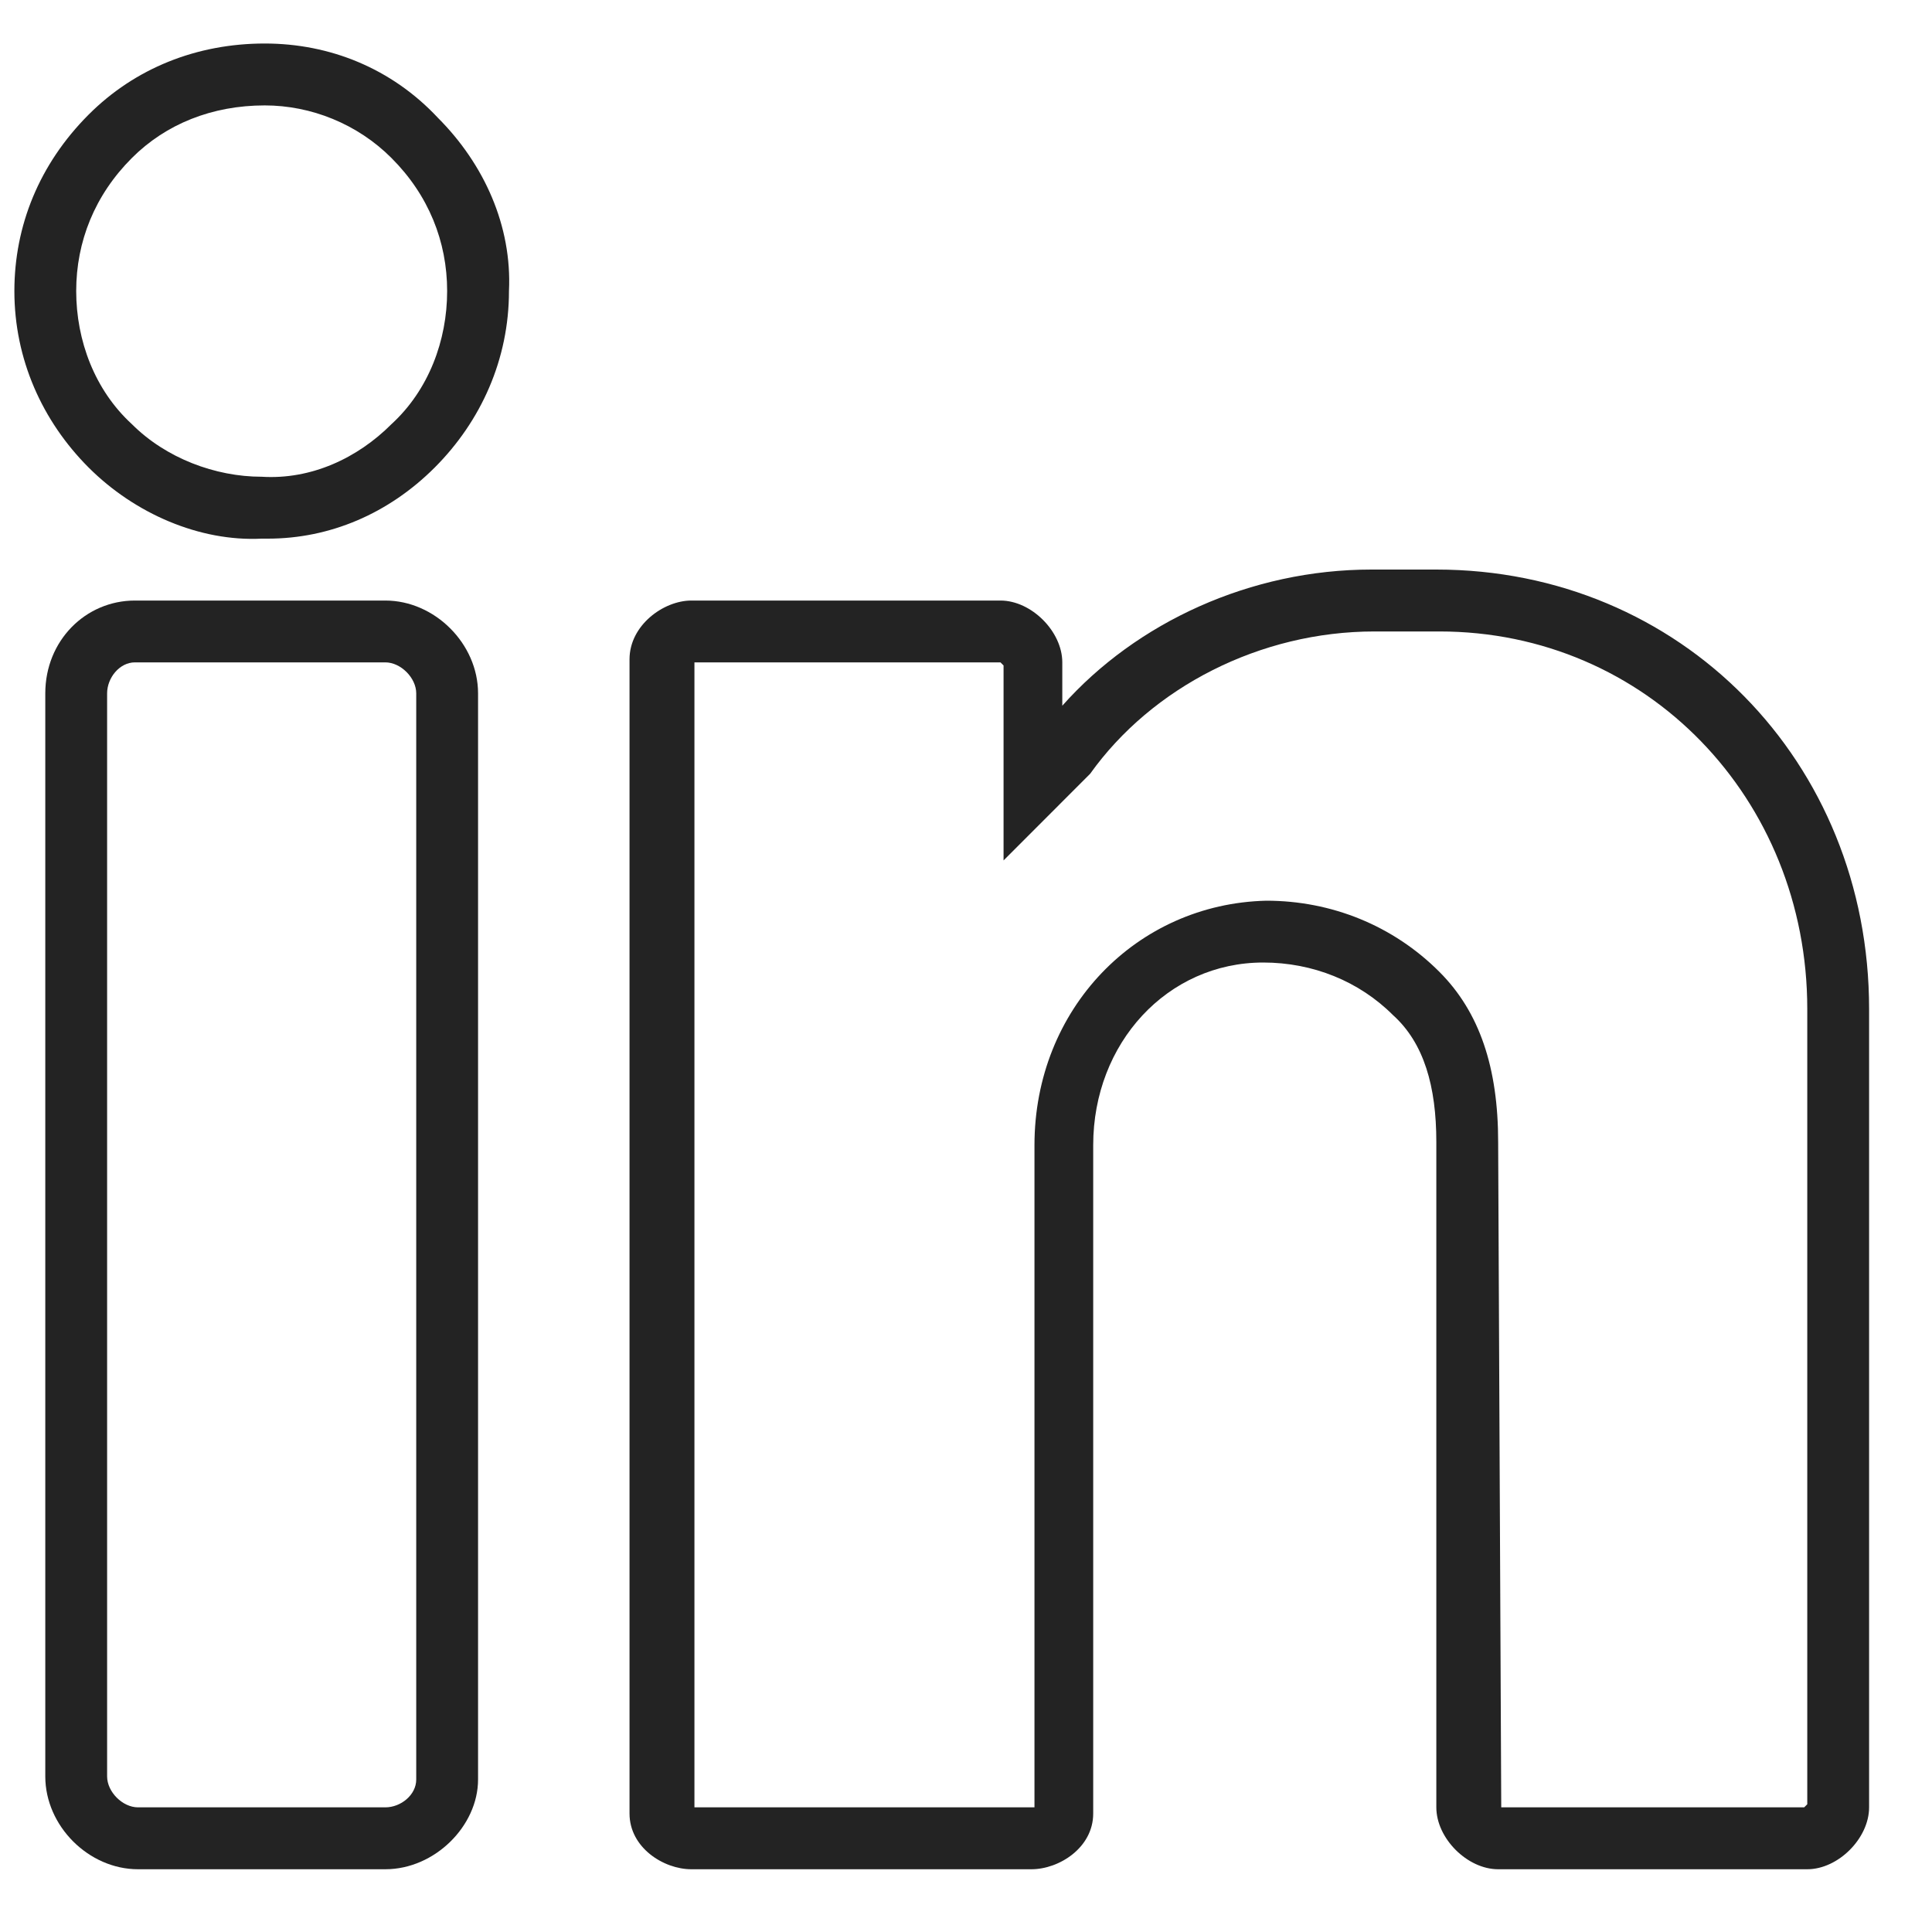 <?xml version="1.0" encoding="UTF-8"?>
<svg width="25px" height="25px" viewBox="0 0 25 25" version="1.1" xmlns="http://www.w3.org/2000/svg" xmlns:xlink="http://www.w3.org/1999/xlink">
    <title>linkedin</title>
    <g id="Page-2" stroke="none" stroke-width="1" fill="none" fill-rule="evenodd">
        <g id="Detalle-y-configurador-de-producto" transform="translate(-511, -7024)" fill="#232323" fill-rule="nonzero">
            <g id="Group-10" transform="translate(269, 6784)">
                <g id="Group-16" transform="translate(8, 180)">
                    <g id="Group-19" transform="translate(106, 60)">
                        <g id="linkedin" transform="translate(128.186, 0.375)">
                            <g id="Group-51" transform="translate(0, 0.188)">
                                <path d="M3.24,0 C2.36,0 1.56,0.32 0.96,0.921 C0.32,1.562 0,2.362 0,3.203 C0,4.084 0.36,4.885 0.96,5.486 C1.56,6.086 2.4,6.447 3.2,6.407 C3.2,6.407 3.24,6.407 3.28,6.407 C4.08,6.407 4.84,6.086 5.44,5.486 C6.04,4.885 6.4,4.084 6.4,3.203 C6.44,2.362 6.08,1.562 5.48,0.961 C4.88,0.32 4.08,0 3.24,0 Z M4.88,4.925 C4.44,5.366 3.84,5.646 3.2,5.606 C2.6,5.606 1.96,5.366 1.52,4.925 C1.04,4.485 0.8,3.844 0.8,3.203 C0.8,2.563 1.04,1.962 1.52,1.482 C1.96,1.041 2.56,0.801 3.24,0.801 C3.84,0.801 4.44,1.041 4.88,1.482 C5.36,1.962 5.6,2.563 5.6,3.203 C5.6,3.844 5.36,4.485 4.88,4.925 Z" id="Shape"></path>
                                <path d="M4.8,7.208 L1.56,7.208 C0.92,7.208 0.4,7.728 0.4,8.409 L0.4,22.424 C0.4,23.064 0.96,23.625 1.6,23.625 L4.8,23.625 C5.44,23.625 6,23.064 6,22.464 L6,8.409 C6,7.768 5.44,7.208 4.8,7.208 Z M5.2,22.464 C5.2,22.664 5,22.824 4.8,22.824 L1.6,22.824 C1.4,22.824 1.2,22.624 1.2,22.424 L1.2,8.409 C1.2,8.209 1.36,8.008 1.56,8.008 L4.8,8.008 C5,8.008 5.2,8.209 5.2,8.409 L5.2,22.464 Z" id="Shape"></path>
                                <path d="M18.4,6.807 L17.56,6.807 C16,6.807 14.52,7.488 13.56,8.569 L13.56,8.008 C13.56,7.608 13.16,7.208 12.76,7.208 L8.76,7.208 C8.4,7.208 7.96,7.528 7.96,7.968 L7.96,22.904 C7.96,23.345 8.4,23.625 8.76,23.625 L13.16,23.625 C13.52,23.625 13.96,23.345 13.96,22.904 L13.96,14.255 C13.96,12.934 14.92,11.892 16.16,11.892 C16.8,11.892 17.4,12.133 17.84,12.573 C18.24,12.934 18.4,13.494 18.4,14.215 L18.4,22.824 C18.4,23.224 18.8,23.625 19.2,23.625 L23.2,23.625 C23.6,23.625 24,23.225 24,22.824 L24,12.493 C24,9.29 21.56,6.807 18.4,6.807 Z M23.2,22.784 L23.16,22.824 L19.24,22.824 L19.2,14.215 C19.2,13.254 18.96,12.533 18.44,12.013 C17.84,11.412 17.04,11.092 16.2,11.092 C14.52,11.132 13.2,12.493 13.2,14.255 L13.2,22.824 L8.8,22.824 L8.8,8.008 L12.76,8.008 L12.8,8.048 L12.8,10.571 L13.88,9.49 L13.92,9.45 C14.72,8.329 16.12,7.608 17.6,7.608 L18.44,7.608 C21.12,7.608 23.2,9.77 23.2,12.493 L23.2,22.784 L23.2,22.784 Z" id="Shape"></path>
                            </g>
                        </g>
                    </g>
                </g>
            </g>
        </g>
    </g>
</svg>
